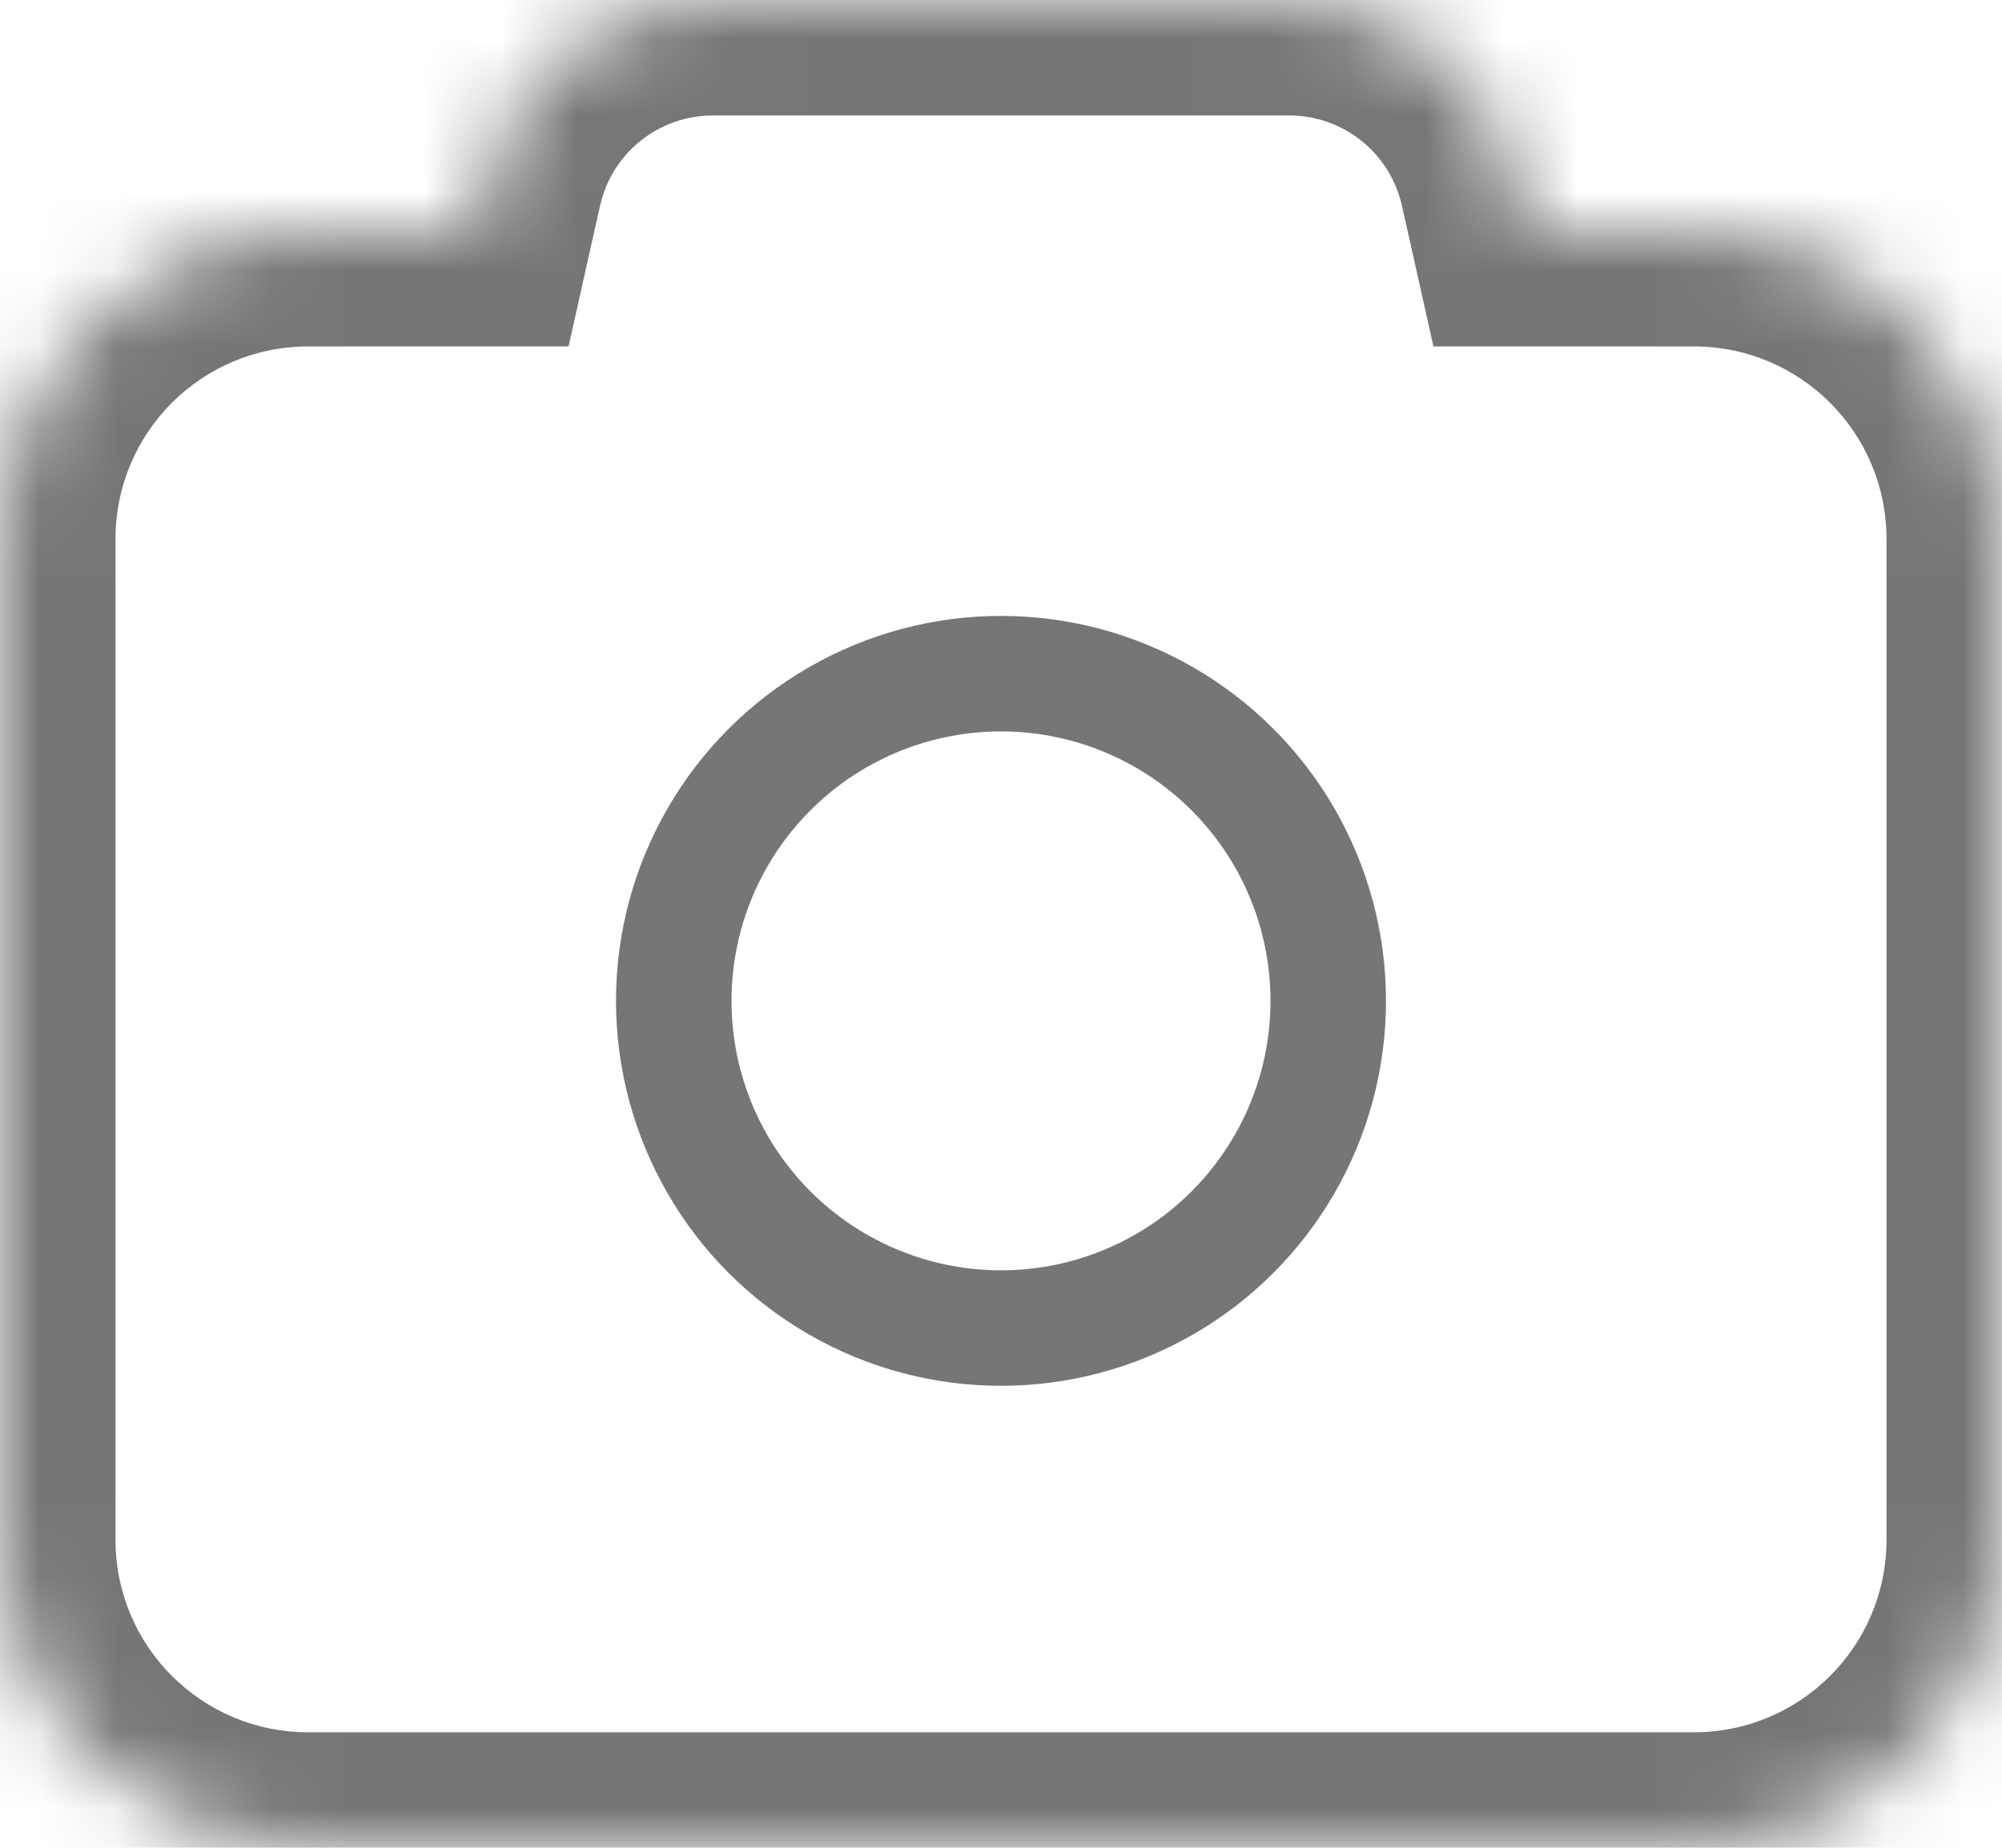 <svg width="26" height="24" viewBox="0 0 26 24" fill="none" xmlns="http://www.w3.org/2000/svg">
<g id="Icon / Photo">
<g id="Union">
<mask id="path-1-inside-1_214_2234" fill="white">
<path fill-rule="evenodd" clip-rule="evenodd" d="M9.256 0C7.852 0 6.635 0.975 6.329 2.346L6.182 3H4C1.791 3 0 4.791 0 7V20C0 22.209 1.791 24 4 24H22C24.209 24 26 22.209 26 20V7C26 4.791 24.209 3 22 3H19.818L19.671 2.346C19.365 0.975 18.148 0 16.744 0H9.256Z"/>
</mask>
<path d="M6.329 2.346L7.793 2.673V2.673L6.329 2.346ZM6.182 3V4.5H7.384L7.646 3.327L6.182 3ZM19.818 3L18.354 3.327L18.616 4.5H19.818V3ZM19.671 2.346L21.135 2.018V2.018L19.671 2.346ZM7.793 2.673C7.946 1.987 8.554 1.5 9.256 1.5V-1.5C7.149 -1.5 5.324 -0.038 4.865 2.018L7.793 2.673ZM7.646 3.327L7.793 2.673L4.865 2.018L4.718 2.673L7.646 3.327ZM4 4.5H6.182V1.5H4V4.5ZM1.5 7C1.5 5.619 2.619 4.5 4 4.5V1.5C0.962 1.5 -1.5 3.962 -1.5 7H1.5ZM1.5 20V7H-1.5V20H1.5ZM4 22.5C2.619 22.5 1.5 21.381 1.5 20H-1.5C-1.5 23.038 0.962 25.5 4 25.5V22.5ZM22 22.5H4V25.5H22V22.5ZM24.5 20C24.5 21.381 23.381 22.5 22 22.5V25.5C25.038 25.5 27.5 23.038 27.5 20H24.5ZM24.5 7V20H27.5V7H24.5ZM22 4.5C23.381 4.5 24.5 5.619 24.5 7H27.5C27.5 3.962 25.038 1.5 22 1.5V4.5ZM19.818 4.5H22V1.5H19.818V4.5ZM18.207 2.673L18.354 3.327L21.282 2.673L21.135 2.018L18.207 2.673ZM16.744 1.5C17.446 1.5 18.054 1.987 18.207 2.673L21.135 2.018C20.676 -0.038 18.851 -1.5 16.744 -1.5V1.5ZM9.256 1.5H16.744V-1.5H9.256V1.5Z" fill="#767678" mask="url(#path-1-inside-1_214_2234)"/>
</g>
<circle id="Ellipse 1" cx="13" cy="13" r="4.25" stroke="#767678" stroke-width="1.5"/>
</g>
</svg>
